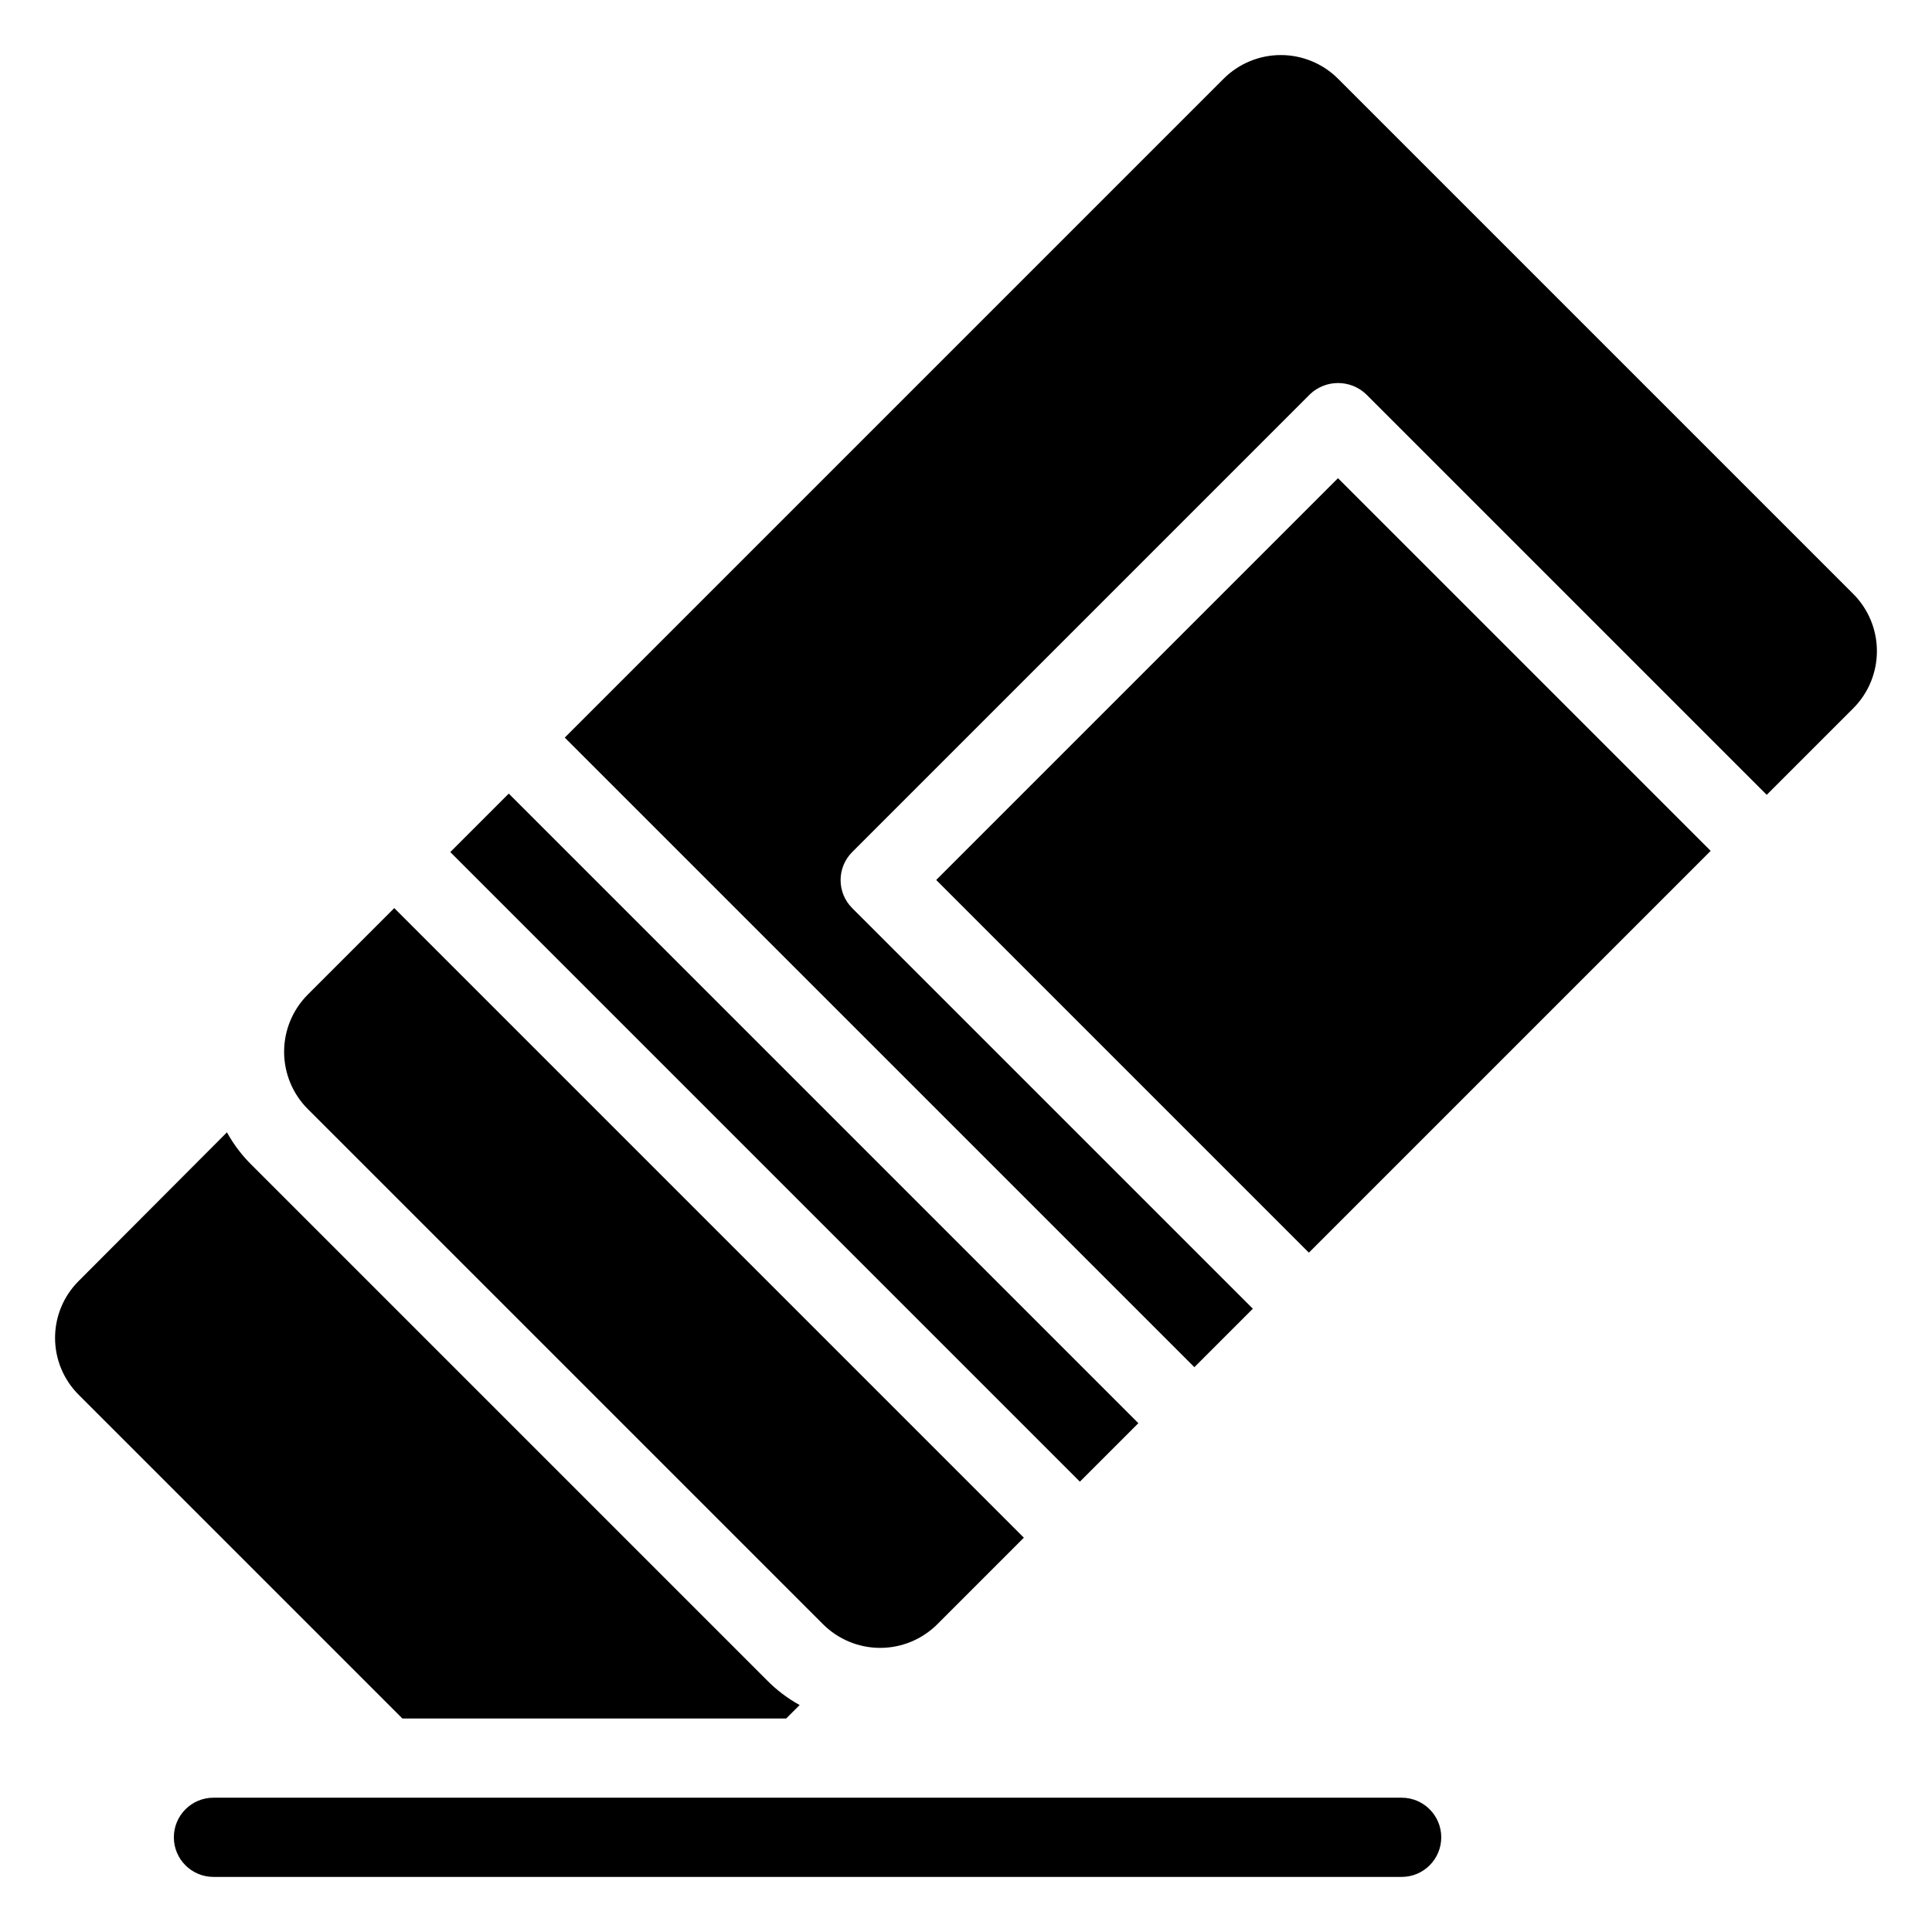 <?xml version="1.0" encoding="UTF-8"?>
<!-- Uploaded to: ICON Repo, www.svgrepo.com, Generator: ICON Repo Mixer Tools -->
<svg fill="#000000" width="800px" height="800px" version="1.1" viewBox="144 144 512 512" xmlns="http://www.w3.org/2000/svg">
 <g>
  <path d="m515.45 620.41h-314.88c-5.797 0-10.496 4.699-10.496 10.496s4.699 10.496 10.496 10.496h314.88c5.797 0 10.496-4.699 10.496-10.496s-4.699-10.496-10.496-10.496z"/>
  <path d="m352.35 599.42 3.57-3.57-0.004 0.004c-3.211-1.766-6.144-3.996-8.711-6.613l-136.45-136.45c-2.617-2.562-4.844-5.5-6.613-8.711l-39.254 39.359c-4.031 3.996-6.297 9.438-6.297 15.113 0 5.68 2.266 11.117 6.297 15.117l85.754 85.75z"/>
  <path d="m263.33 369.81 15.5-15.5 166.85 166.85-15.5 15.5z"/>
  <path d="m392.1 377.2 106.48-106.48 98.766 98.77-106.48 106.48z"/>
  <path d="m362.09 574.42c4.023 4.023 9.477 6.285 15.168 6.285 5.688 0 11.141-2.262 15.164-6.285l22.914-22.914-166.85-166.85-22.914 22.914c-4.023 4.023-6.281 9.48-6.281 15.168s2.258 11.145 6.281 15.168z"/>
  <path d="m635.12 301.39-136.52-136.52c-4.023-4.019-9.48-6.281-15.168-6.281s-11.145 2.262-15.168 6.281l-174.6 174.6 166.86 166.85 15.496-15.496-106.18-106.17c-4.098-4.102-4.098-10.746 0-14.844l121.34-121.35c4.164-3.934 10.676-3.934 14.84 0l106.18 106.18 22.918-22.918c4.023-4.023 6.281-9.48 6.281-15.172 0-5.688-2.258-11.145-6.281-15.168z"/>
 </g>
</svg>